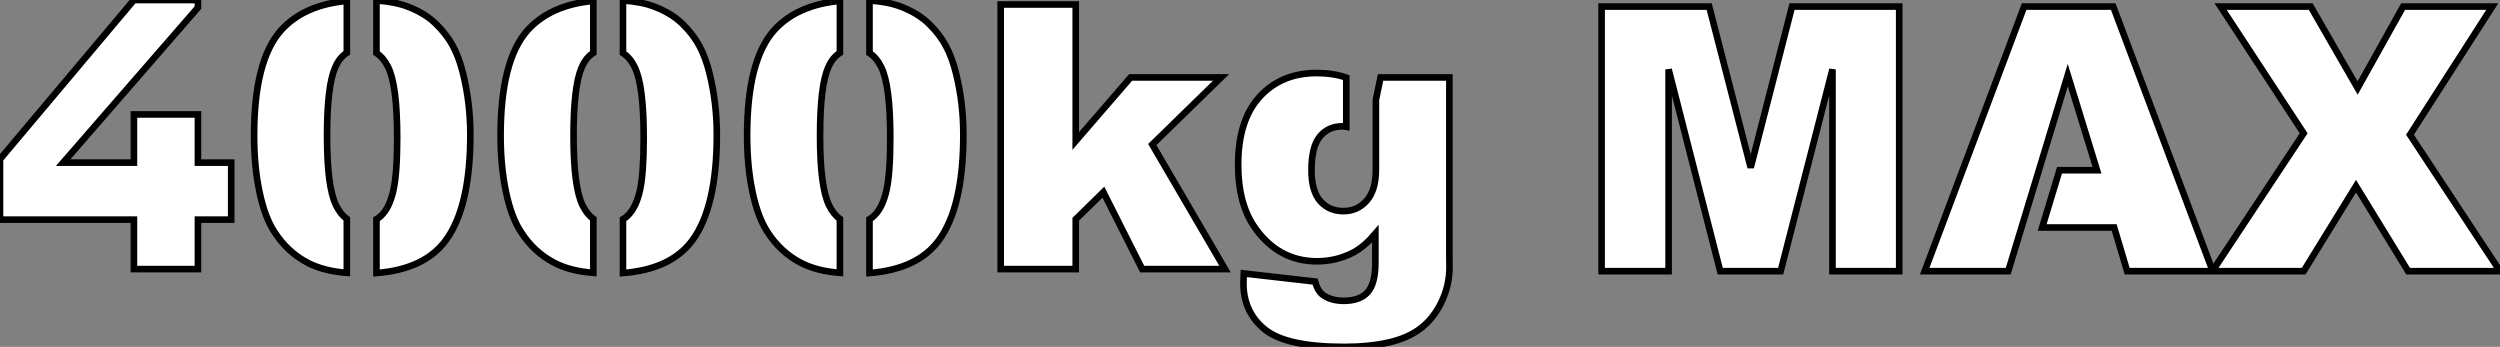 <?xml version="1.0" standalone="no"?>
<svg xmlns="http://www.w3.org/2000/svg" viewBox="0.002 9.5 378.789 52.56"><rect x="0.002" y="9.5" width="378.789" height="52.56" fill="#808080" stroke="none"/><path d="M31.14-39.62L10.72-16.13L21.44-16.13L21.44-23.43L31.14-23.43L31.14-16.13L36.18-16.13L36.18-7.49L31.14-7.49L31.14 0L21.44 0L21.44-7.49L1.15-7.49L1.15-16.65L21.44-40.77L31.14-40.77L31.14-39.62ZM62.95-39.76L62.95-39.76Q65.54-38.77 67.18-37.17Q68.82-35.57 69.77-33.81Q70.71-32.05 71.29-29.70L71.29-29.70Q72.41-25.21 72.41-20.34L72.41-20.34Q72.41-9.43 68.71-4.38L68.71-4.38Q65.49 0.03 58.19 0.60L58.19 0.60L58.19-7.55Q58.57-7.77 58.90-8.09L58.90-8.09Q60.16-9.30 60.74-11.87Q61.33-14.44 61.33-19.88L61.33-19.88Q61.33-27.86 59.96-30.60L59.96-30.60Q59.25-32.05 58.19-32.73L58.19-32.73L58.19-40.69Q60.98-40.52 62.95-39.76ZM50.70-20.18L50.70-20.18Q50.70-12.52 52.04-9.71L52.04-9.71Q52.72-8.31 53.70-7.60L53.70-7.60L53.70 0.57Q50.20 0.30 47.82-0.93L47.82-0.93Q44.71-2.54 42.71-5.66L42.71-5.66Q41.26-7.88 40.46-11.72Q39.65-15.56 39.65-20.21L39.65-20.21Q39.65-31.64 43.75-36.20L43.75-36.20Q47.22-40.03 53.70-40.63L53.70-40.63L53.70-32.76Q52.58-32.07 51.93-30.54L51.93-30.54Q50.70-27.75 50.70-20.18ZM100.30-39.76L100.30-39.76Q102.89-38.77 104.54-37.17Q106.18-35.57 107.12-33.81Q108.06-32.05 108.64-29.70L108.64-29.70Q109.76-25.21 109.76-20.34L109.76-20.34Q109.76-9.43 106.07-4.38L106.07-4.38Q102.84 0.03 95.54 0.60L95.54 0.60L95.54-7.55Q95.92-7.77 96.25-8.09L96.25-8.09Q97.51-9.30 98.10-11.87Q98.68-14.44 98.68-19.88L98.68-19.88Q98.68-27.86 97.32-30.60L97.32-30.60Q96.61-32.05 95.54-32.73L95.54-32.73L95.54-40.69Q98.33-40.52 100.30-39.76ZM88.05-20.18L88.05-20.18Q88.05-12.52 89.39-9.71L89.39-9.71Q90.07-8.31 91.05-7.60L91.05-7.60L91.05 0.57Q87.55 0.30 85.18-0.93L85.18-0.93Q82.06-2.54 80.06-5.66L80.06-5.66Q78.61-7.88 77.81-11.72Q77-15.56 77-20.21L77-20.21Q77-31.64 81.10-36.20L81.10-36.20Q84.57-40.03 91.05-40.63L91.05-40.63L91.05-32.76Q89.93-32.07 89.28-30.54L89.28-30.54Q88.05-27.75 88.05-20.18ZM137.65-39.76L137.65-39.76Q140.25-38.77 141.89-37.17Q143.53-35.57 144.47-33.81Q145.41-32.05 145.99-29.70L145.99-29.70Q147.11-25.21 147.11-20.34L147.11-20.34Q147.11-9.43 143.42-4.38L143.42-4.38Q140.19 0.03 132.89 0.60L132.89 0.60L132.89-7.55Q133.27-7.77 133.60-8.09L133.60-8.09Q134.86-9.30 135.45-11.87Q136.04-14.44 136.04-19.88L136.04-19.88Q136.04-27.86 134.67-30.60L134.67-30.60Q133.96-32.05 132.89-32.73L132.89-32.73L132.89-40.69Q135.68-40.52 137.65-39.76ZM125.40-20.18L125.40-20.18Q125.40-12.52 126.74-9.71L126.74-9.71Q127.42-8.31 128.41-7.60L128.41-7.60L128.41 0.57Q124.91 0.30 122.53-0.93L122.53-0.93Q119.41-2.54 117.41-5.66L117.41-5.66Q115.96-7.88 115.16-11.72Q114.35-15.56 114.35-20.21L114.35-20.21Q114.35-31.64 118.45-36.20L118.45-36.20Q121.93-40.03 128.41-40.63L128.41-40.63L128.41-32.76Q127.29-32.07 126.63-30.54L126.63-30.54Q125.40-27.75 125.40-20.18ZM152.77 0L152.77-40.09L164.14-40.09L164.14-19.41L172.46-29.04L186.16-29.04L175.74-18.87L186.76 0L174.21 0L168.33-11.65L164.14-7.55L164.14 0L152.77 0ZM199.86-14.96L199.86-14.96Q199.86-11.81 201.20-10.29Q202.54-8.78 204.72-8.78L204.72-8.78Q206.80-8.78 208.21-10.35Q209.62-11.92 209.62-15.09L209.62-15.09L209.62-25.65L210.33-29.04L220.75-29.04L220.75-1.61L220.77-0.33Q220.77 2.41 219.61 4.88Q218.45 7.36 216.52 8.89Q214.59 10.42 211.63 11.10Q208.66 11.79 204.83 11.79L204.83 11.79Q196.08 11.79 192.81 9.16Q189.55 6.54 189.55 2.13L189.55 2.13Q189.55 1.59 189.60 0.66L189.60 0.66L200.40 1.89Q200.81 3.39 201.66 3.96L201.66 3.96Q202.89 4.81 204.75 4.81L204.75 4.81Q207.16 4.81 208.35 3.53Q209.54 2.24 209.54-0.96L209.54-0.96L209.54-5.36Q207.89-3.42 206.25-2.54L206.25-2.54Q203.68-1.18 200.70-1.18L200.70-1.18Q194.88-1.18 191.30-6.26L191.30-6.26Q188.75-9.87 188.75-15.80L188.75-15.80Q188.75-22.59 192.04-26.14Q195.32-29.70 200.62-29.70L200.62-29.70Q203.22-29.70 205.13-29.01L205.13-29.01L205.13-21.57Q204.83-21.63 204.53-21.63L204.53-21.63Q202.40-21.63 201.13-20.08Q199.86-18.54 199.86-14.96Z" fill="white" stroke="black" transform="translate(0 0) scale(1 1) translate(-1.148 50.27)"/><path d="M3.96 0L3.96-40.09L20.26-40.09L26.55-15.70L32.81-40.09L49.05-40.09L49.05 0L38.94 0L38.94-30.57L31.09 0L21.93 0L14.11-30.57L14.11 0L3.96 0ZM70.71-6.62L73.34-15.29L79.02-15.29L74.59-29.70L65.57 0L52.91 0L67.98-40.09L81.48-40.09L96.55 0L83.59 0L81.62-6.62L70.71-6.62ZM110.33-20.89L97.75-40.09L111.40-40.09L118.51-27.75L125.40-40.09L138.91-40.09L126.44-20.67L140.08 0L126.16 0L118.26-12.88L110.33 0L96.50 0L110.33-20.89Z" fill="white" stroke="black" transform="translate(239.676 0) scale(1 1) translate(-0.965 50.586)"/></svg>